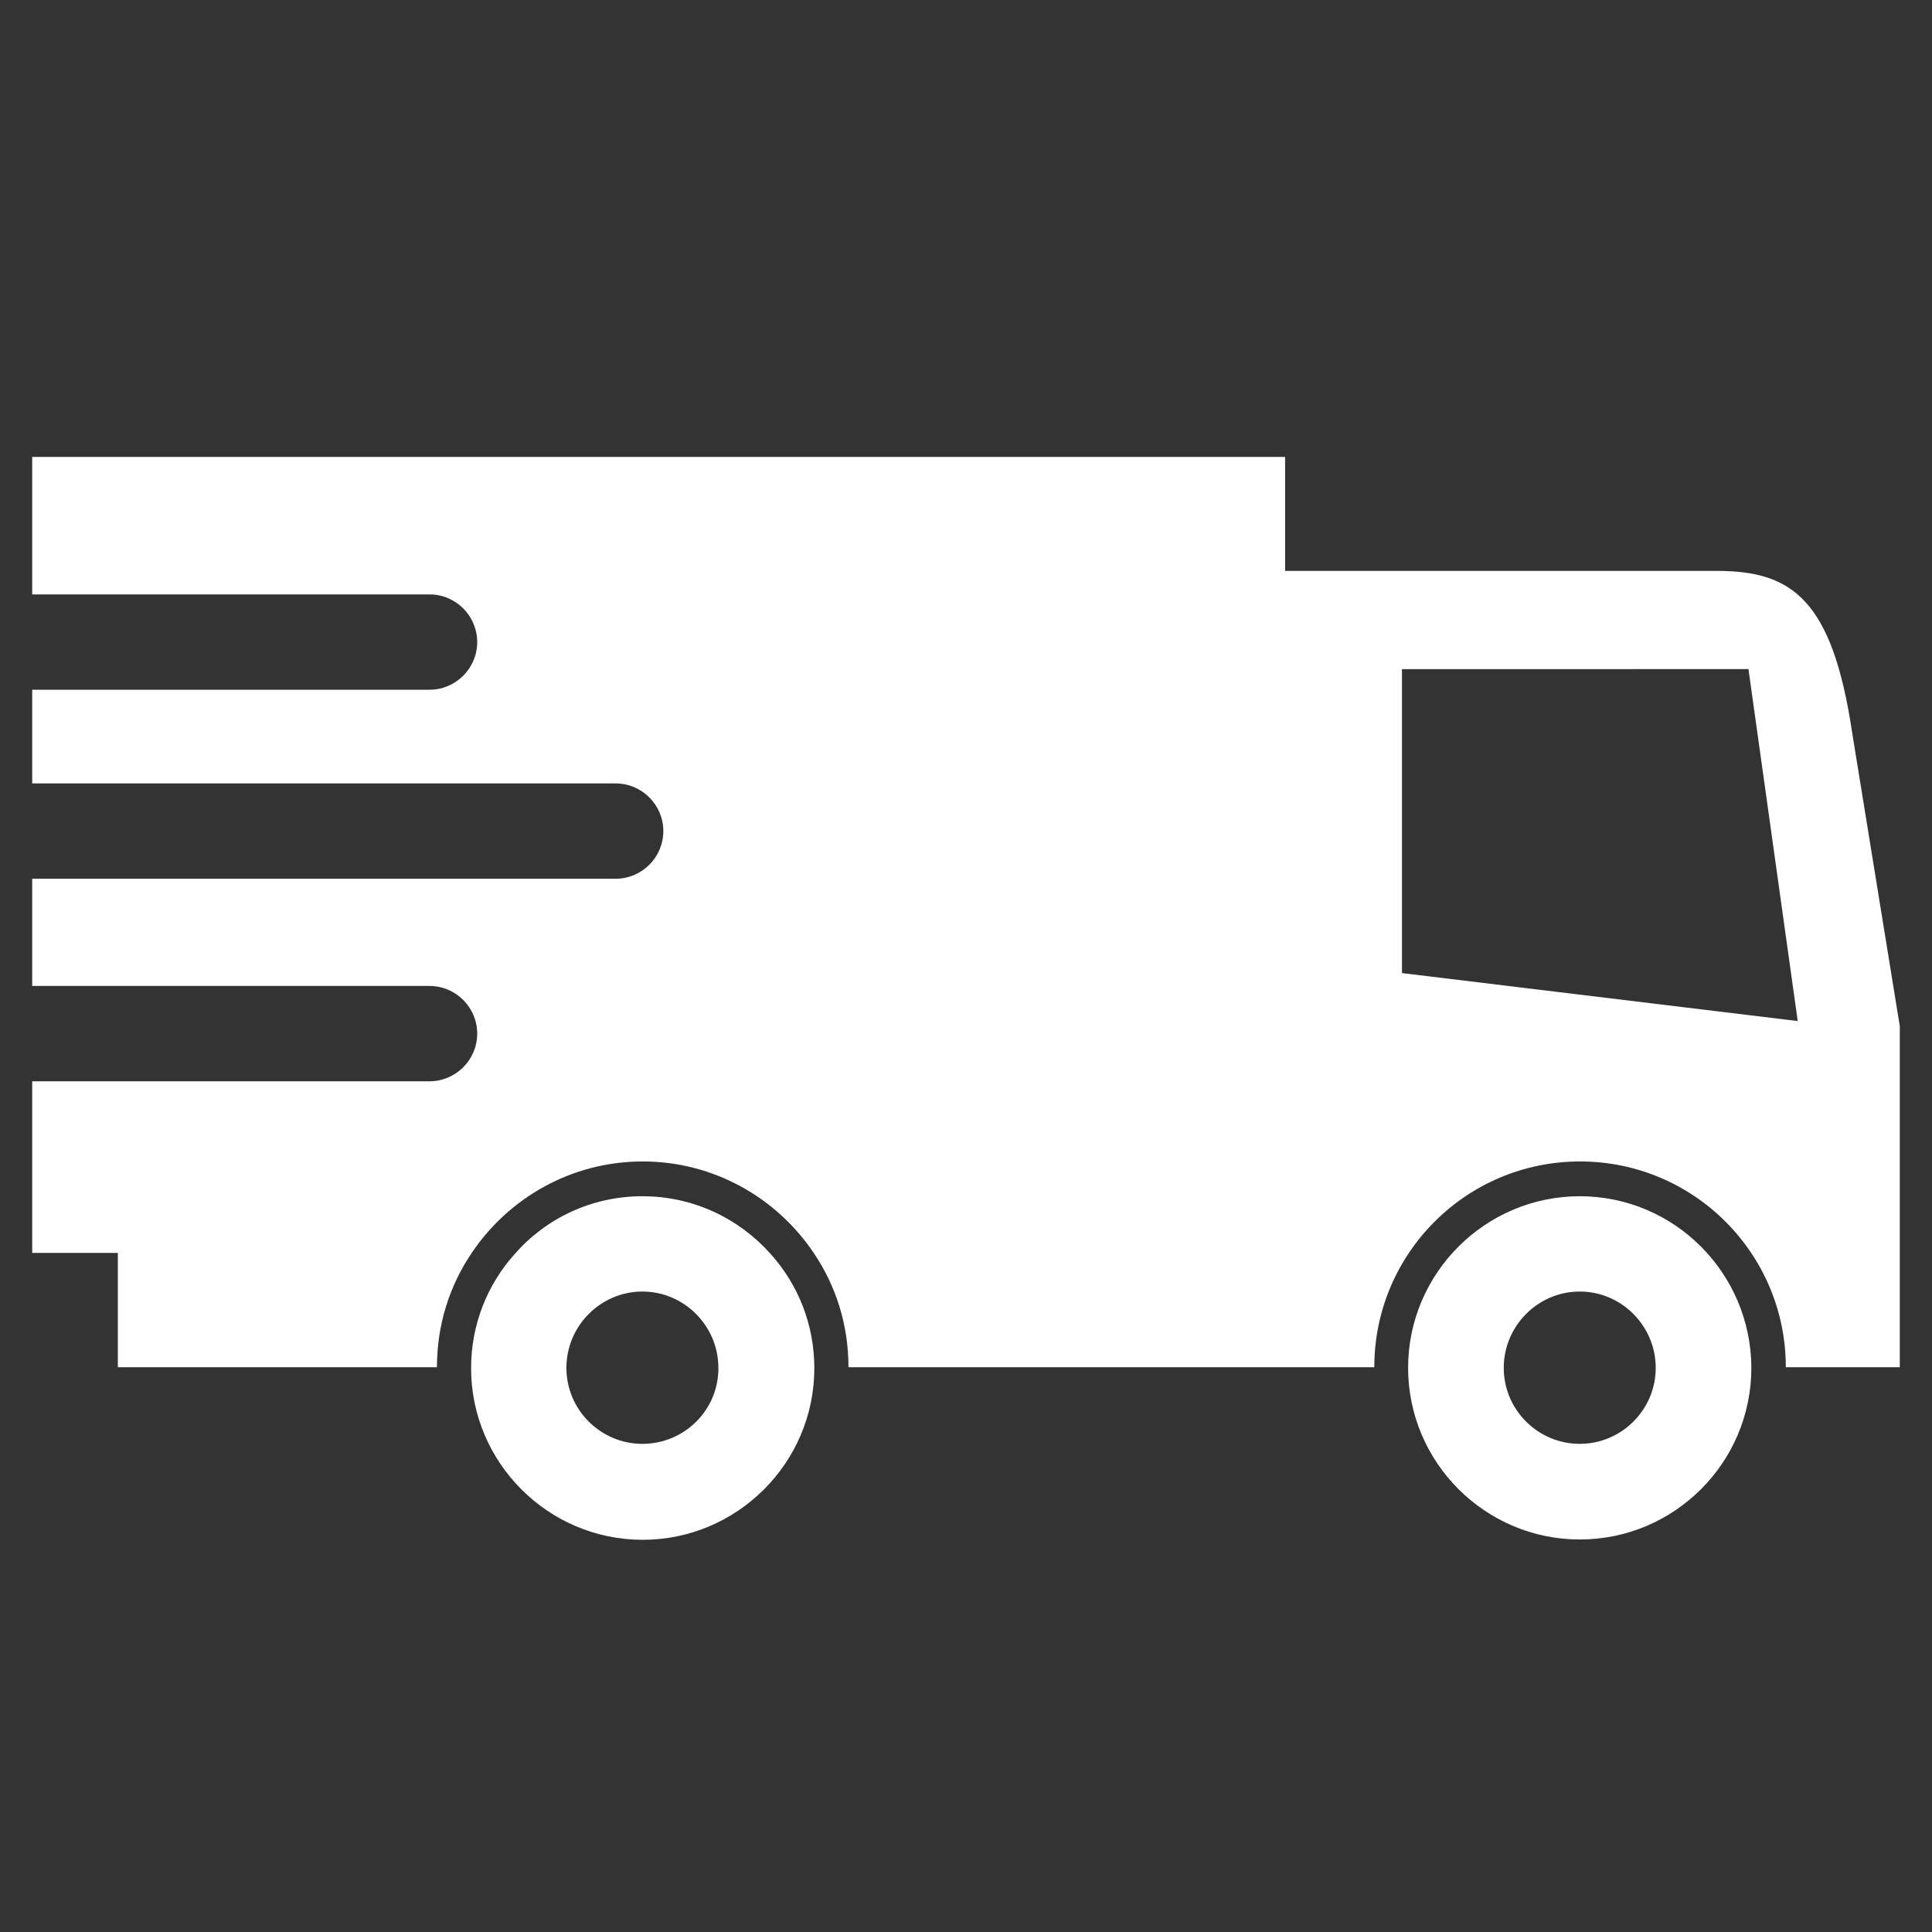 <?xml version="1.0" encoding="utf-8"?>
<!-- Generator: Adobe Illustrator 25.4.1, SVG Export Plug-In . SVG Version: 6.00 Build 0)  -->
<svg version="1.1" id="Ebene_1" xmlns="http://www.w3.org/2000/svg" xmlns:xlink="http://www.w3.org/1999/xlink" x="0px" y="0px"
	 viewBox="0 0 60 60" enable-background="new 0 0 60 60" xml:space="preserve">
<rect x="0" y="0" width="60" height="60" fill="#333333" stroke="none"/>
<g>
	<path fill="#FFFFFF" d="M57.52,22.75c-0.62-4.15-1.88-5.02-4.2-5.02H39.91v-3.54H1v4.27h12.34c0.82,0,1.48,0.67,1.48,1.48
		c0,0.82-0.67,1.48-1.48,1.48H1v2.91h18.12c0.82,0,1.48,0.67,1.48,1.48c0,0.82-0.67,1.48-1.48,1.48H1v3.33h12.34
		c0.82,0,1.48,0.67,1.48,1.48c0,0.82-0.67,1.48-1.48,1.48H1v5.33h2.66v3.55h9.91c0-1.32,0.39-2.53,1.08-3.55
		c1.15-1.71,3.1-2.84,5.31-2.84c2.21,0,4.16,1.13,5.31,2.84c0.69,1.02,1.08,2.23,1.08,3.55h16.33c0-3.53,2.86-6.39,6.39-6.39
		s6.39,2.86,6.39,6.39H59V31.87L57.52,22.75z M43.54,30.22v-9.44H54.3l1.53,10.93L43.54,30.22z"/>
	<path fill="#FFFFFF" d="M49.06,37.15c-2.93,0-5.33,2.39-5.33,5.33c0,2.93,2.39,5.33,5.33,5.33c2.94,0,5.33-2.39,5.33-5.33
		C54.38,39.54,52,37.15,49.06,37.15z M49.06,44.84c-1.3,0-2.36-1.06-2.36-2.36c0-1.3,1.06-2.37,2.36-2.37c1.3,0,2.36,1.07,2.36,2.37
		C51.42,43.78,50.36,44.84,49.06,44.84z"/>
	<path fill="#FFFFFF" d="M19.95,37.15c-1.58,0-3,0.69-3.96,1.79c-0.85,0.94-1.36,2.19-1.36,3.55c0,2.93,2.39,5.33,5.33,5.33
		c2.93,0,5.33-2.39,5.33-5.33c0-1.36-0.51-2.61-1.36-3.55C22.95,37.84,21.53,37.15,19.95,37.15z M19.95,44.84
		c-1.3,0-2.36-1.06-2.36-2.36c0-1.3,1.06-2.37,2.36-2.37s2.36,1.07,2.36,2.37C22.32,43.78,21.26,44.84,19.95,44.84z"/>
</g>
</svg>
